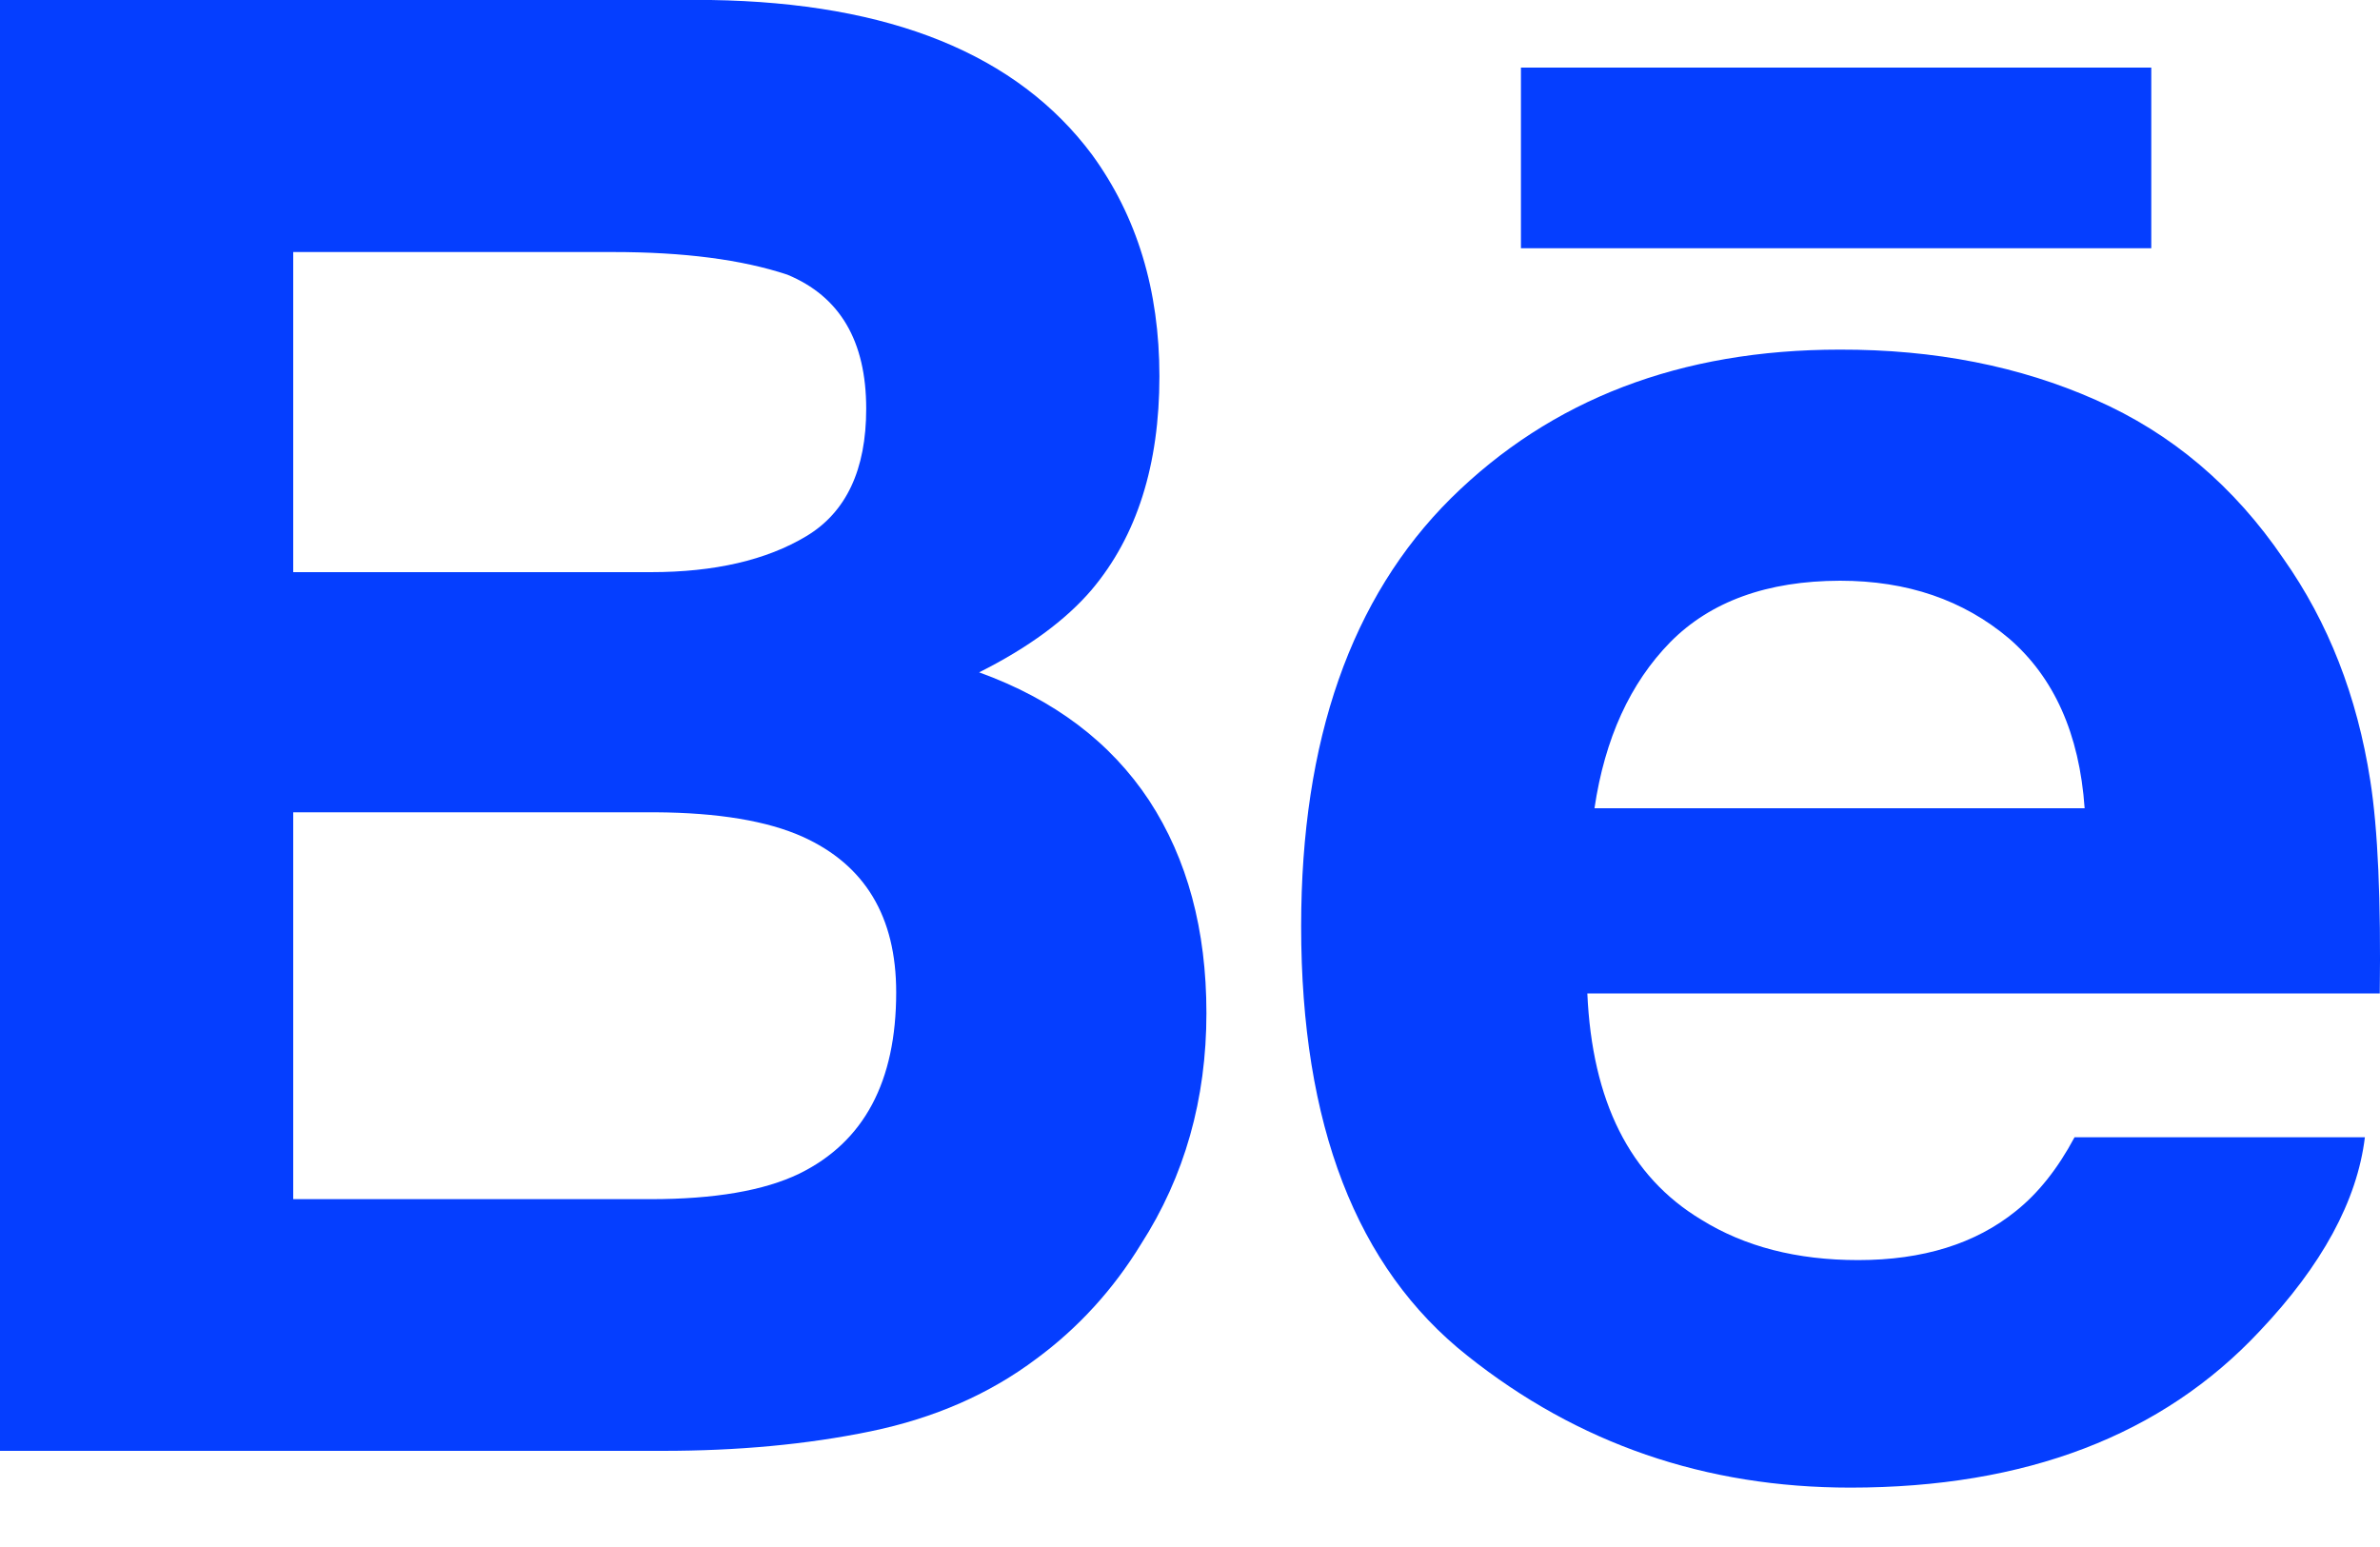 <svg width="20" height="13" viewBox="0 0 20 13" fill="none" xmlns="http://www.w3.org/2000/svg">
<path d="M8.228 5.65C8.643 5.442 8.957 5.209 9.172 4.958C9.555 4.505 9.743 3.905 9.743 3.162C9.743 2.438 9.555 1.819 9.177 1.3C8.547 0.455 7.481 0.023 5.973 0H0V12.192H5.569C6.197 12.192 6.778 12.139 7.316 12.028C7.853 11.917 8.318 11.713 8.712 11.416C9.062 11.157 9.355 10.836 9.587 10.457C9.955 9.885 10.138 9.236 10.138 8.513C10.138 7.813 9.977 7.217 9.657 6.727C9.333 6.237 8.858 5.878 8.228 5.65ZM2.464 2.118H5.154C5.745 2.118 6.233 2.181 6.616 2.308C7.058 2.491 7.279 2.865 7.279 3.435C7.279 3.947 7.111 4.304 6.777 4.505C6.441 4.707 6.004 4.808 5.469 4.808H2.464V2.118ZM6.718 9.862C6.421 10.006 6.002 10.077 5.465 10.077H2.464V6.826H5.507C6.037 6.829 6.449 6.899 6.744 7.031C7.269 7.268 7.531 7.703 7.531 8.339C7.531 9.089 7.261 9.595 6.718 9.862Z" fill="#053EFF"/>
<path d="M18.078 0.568H12.781V2.086H18.078V0.568Z" fill="#053EFF"/>
<path d="M19.918 6.558C19.808 5.851 19.566 5.23 19.188 4.694C18.774 4.086 18.249 3.641 17.61 3.36C16.974 3.078 16.258 2.936 15.46 2.938C14.121 2.938 13.034 3.356 12.192 4.188C11.354 5.021 10.934 6.22 10.934 7.783C10.934 9.449 11.397 10.653 12.33 11.392C13.259 12.132 14.331 12.501 15.549 12.501C17.023 12.501 18.169 12.062 18.988 11.187C19.512 10.634 19.808 10.091 19.873 9.557H17.433C17.292 9.821 17.128 10.027 16.94 10.177C16.6 10.452 16.158 10.589 15.615 10.589C15.099 10.589 14.661 10.476 14.296 10.249C13.694 9.887 13.379 9.252 13.339 8.348H19.998C20.008 7.569 19.983 6.97 19.918 6.558ZM13.399 6.792C13.486 6.205 13.699 5.74 14.036 5.396C14.374 5.054 14.851 4.881 15.463 4.88C16.026 4.88 16.498 5.041 16.882 5.365C17.26 5.691 17.474 6.165 17.518 6.792H13.399Z" fill="#053EFF"/>
</svg>
